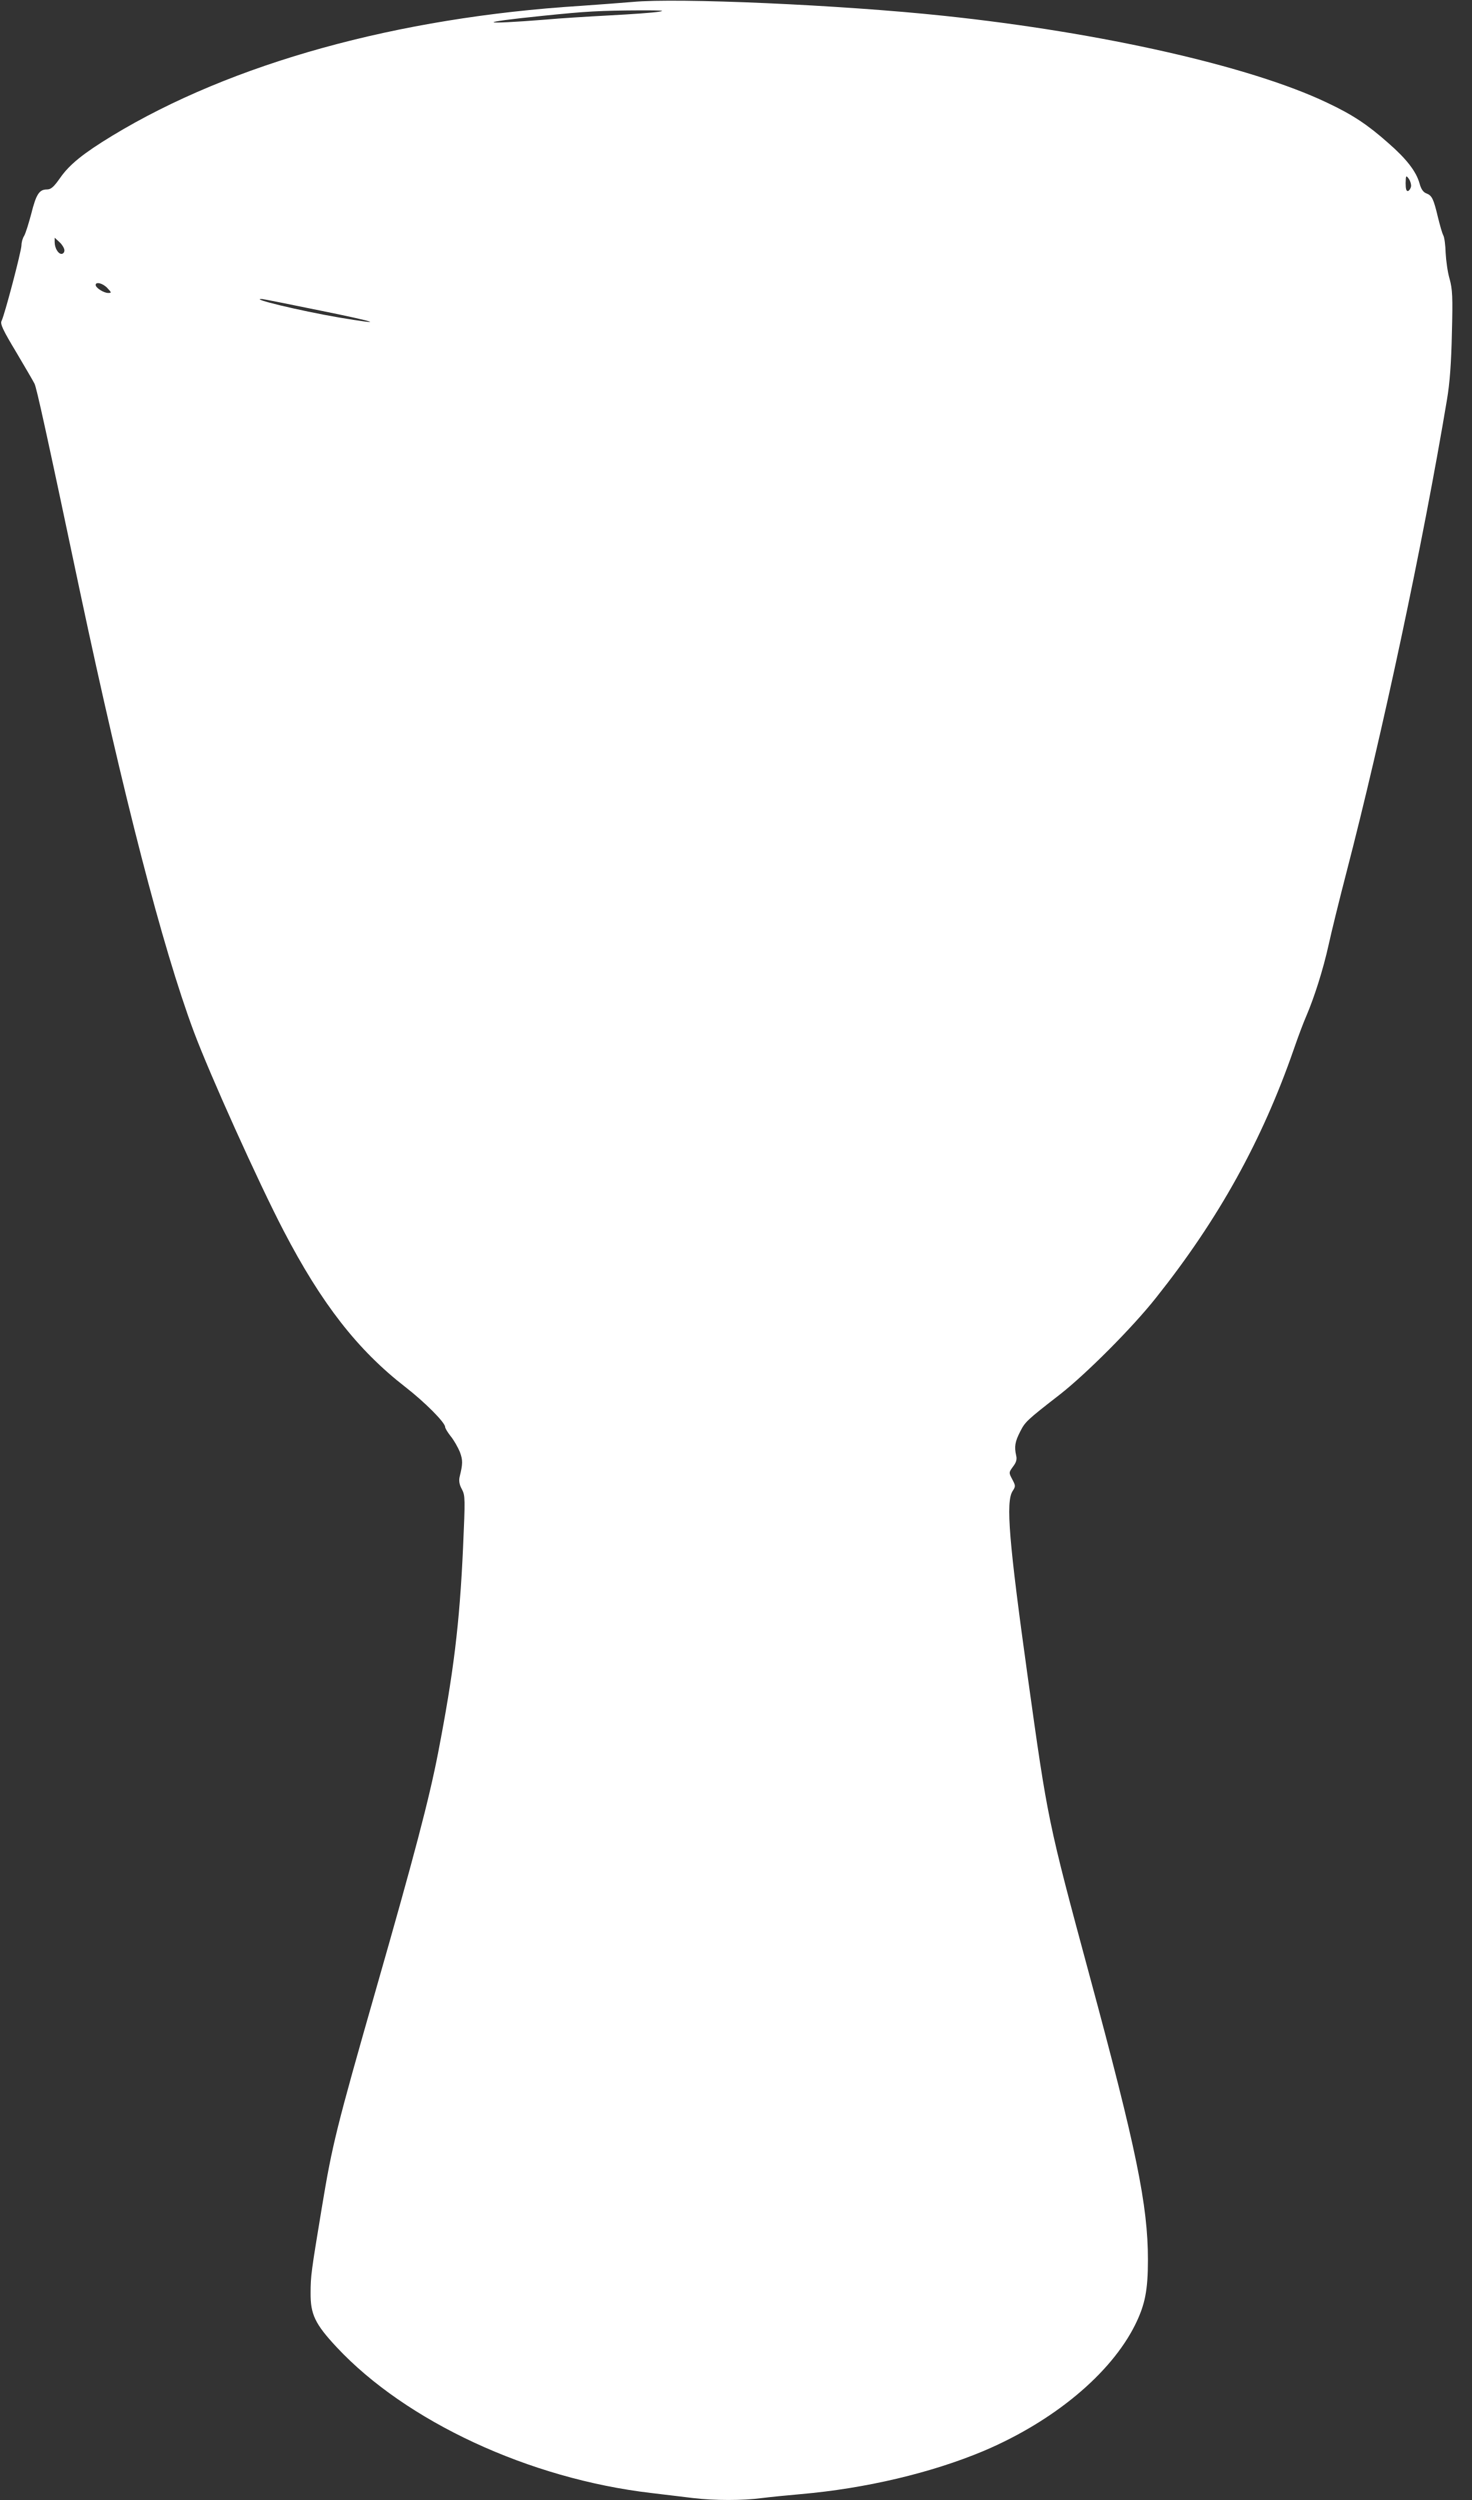 <?xml version="1.0" standalone="no"?>
<!DOCTYPE svg PUBLIC "-//W3C//DTD SVG 20010904//EN"
 "http://www.w3.org/TR/2001/REC-SVG-20010904/DTD/svg10.dtd">
<svg version="1.0" xmlns="http://www.w3.org/2000/svg"
 width="754pt" height="1280pt" viewBox="0 0 754 1280"
 preserveAspectRatio="xMidYMid meet">
<rect x="0" y="0" width="754" height="1280" fill="#333333" stroke="none"/>
<g transform="translate(0,1280) scale(0.1,-0.1)"
fill="#ffffff" stroke="none">
<path d="M3240 12790 c-47 -4 -166 -13 -265 -20 -940 -59 -1788 -294 -2400
-665 -148 -90 -219 -147 -267 -216 -33 -47 -47 -59 -68 -59 -39 0 -55 -25 -80
-125 -13 -49 -29 -100 -36 -112 -8 -12 -14 -34 -14 -48 0 -30 -87 -360 -102
-388 -8 -15 7 -47 75 -160 46 -78 89 -151 94 -162 10 -19 62 -254 233 -1065
222 -1046 422 -1820 582 -2250 82 -220 332 -774 460 -1020 195 -375 380 -612
625 -802 98 -76 203 -181 203 -204 0 -6 13 -28 29 -48 17 -21 37 -57 47 -81
15 -42 15 -59 -2 -128 -4 -19 -1 -39 12 -62 17 -32 17 -48 6 -297 -18 -396
-49 -644 -128 -1053 -47 -242 -123 -529 -318 -1210 -203 -710 -224 -795 -277
-1115 -55 -332 -58 -353 -58 -440 -1 -109 23 -159 133 -277 356 -381 987 -674
1611 -747 72 -9 169 -20 216 -26 108 -13 256 -13 351 0 40 5 129 14 198 20
334 29 671 109 938 221 359 152 651 395 776 645 51 103 66 176 66 334 0 278
-59 568 -299 1455 -213 789 -214 794 -316 1525 -97 697 -114 901 -78 956 16
24 15 28 -2 60 -18 34 -18 35 4 65 17 22 21 38 16 57 -10 45 -6 70 20 121 26
51 31 57 205 192 135 106 370 341 491 494 321 403 545 807 708 1278 21 61 49
135 61 162 43 100 88 243 115 365 15 69 56 235 91 370 185 712 393 1688 516
2425 14 82 22 189 25 338 5 188 3 226 -12 280 -10 34 -18 94 -20 132 -1 39 -6
79 -12 90 -6 11 -18 54 -28 95 -22 92 -30 109 -59 120 -16 6 -27 22 -35 52
-17 60 -66 124 -159 205 -107 95 -184 146 -316 208 -391 186 -1155 359 -1961
444 -526 56 -1368 93 -1595 71z m135 -50 c-27 -5 -142 -13 -255 -19 -113 -6
-257 -15 -320 -21 -352 -28 -365 -16 -20 19 223 23 293 27 505 28 104 0 127
-1 90 -7z m3853 -894 c-2 -11 -9 -21 -15 -24 -9 -2 -13 9 -13 40 1 40 2 42 16
23 8 -11 13 -29 12 -39z m-6898 -328 c0 -10 -7 -18 -15 -18 -17 0 -35 30 -35
61 l0 22 25 -23 c14 -13 25 -32 25 -42z m220 -193 c22 -23 22 -25 4 -25 -22 0
-64 26 -64 41 0 18 37 9 60 -16z m1090 -115 c301 -61 342 -77 93 -35 -197 34
-464 98 -390 94 6 0 140 -27 297 -59z"/>
</g>
</svg>
